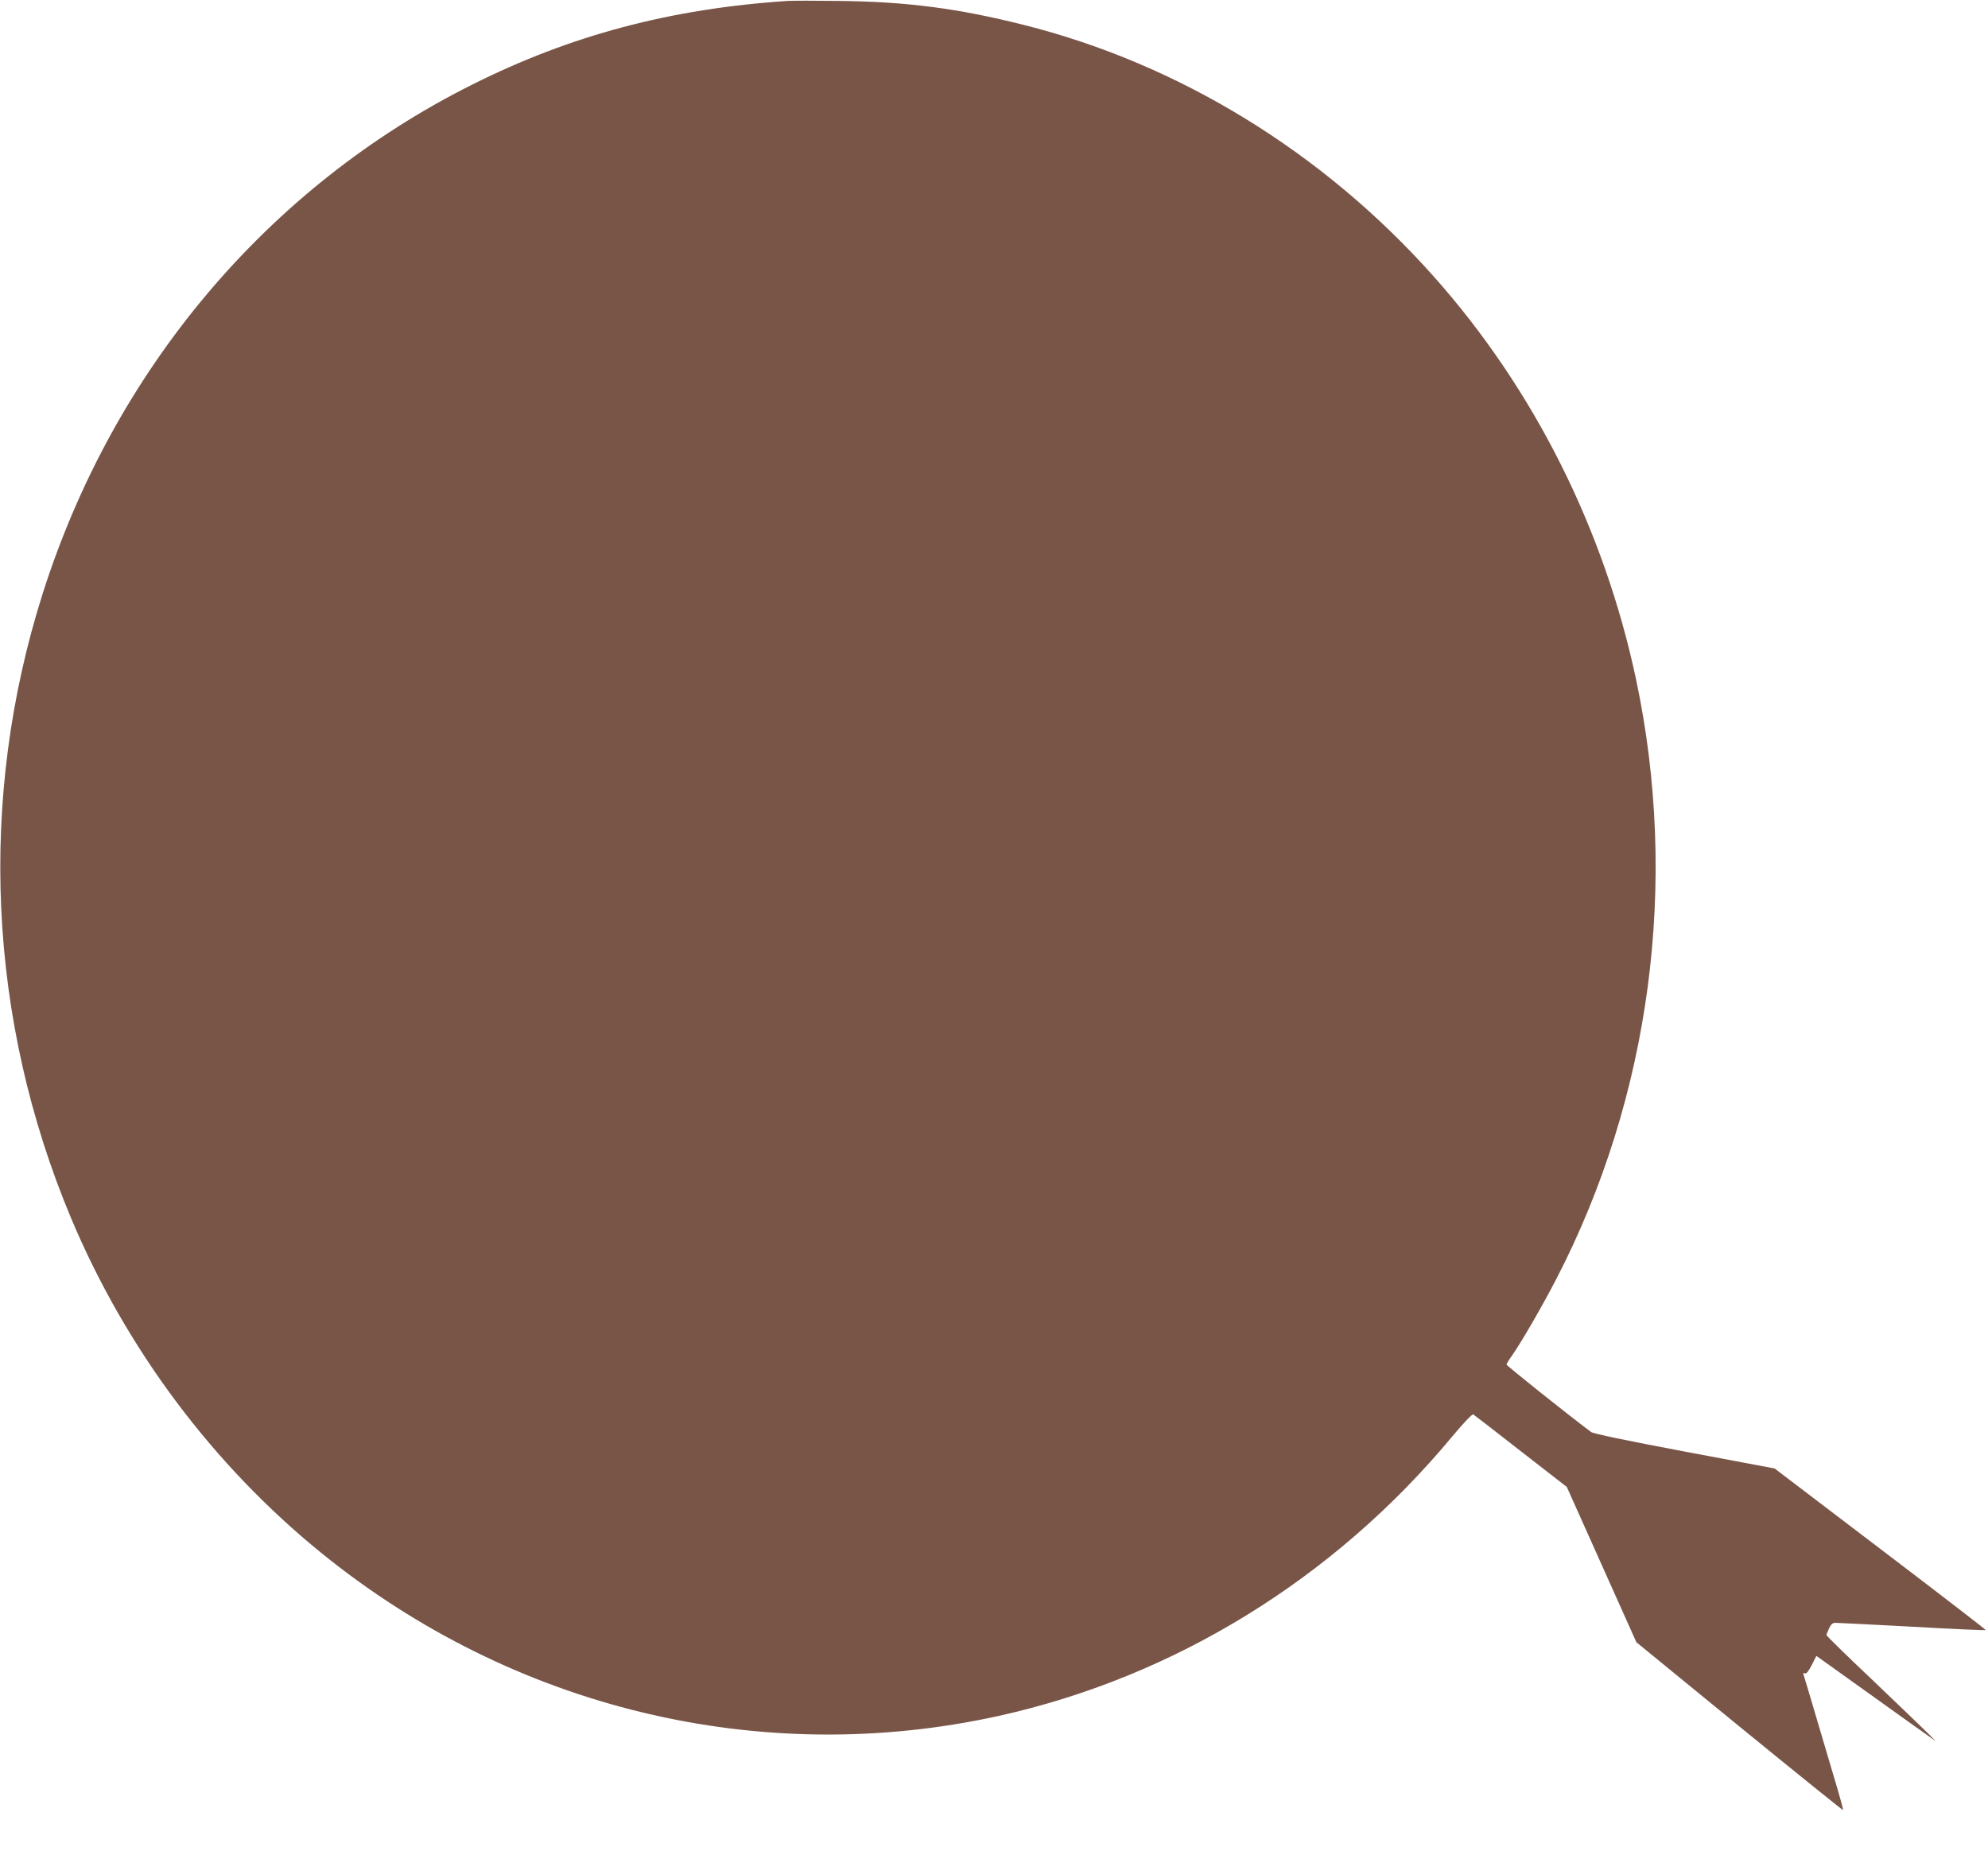<?xml version="1.0" standalone="no"?>
<!DOCTYPE svg PUBLIC "-//W3C//DTD SVG 20010904//EN"
 "http://www.w3.org/TR/2001/REC-SVG-20010904/DTD/svg10.dtd">
<svg version="1.0" xmlns="http://www.w3.org/2000/svg"
 width="1280pt" height="1192pt" viewBox="0 0 1280 1192"
 preserveAspectRatio="xMidYMid meet">
<g transform="translate(0,1192) scale(0.1,-0.1)"
fill="#795548" stroke="none">
<path d="M5070 11914 c-753 -50 -1396 -221 -2030 -539 -1315 -658 -2308 -1836
-2766 -3280 -418 -1319 -353 -2740 184 -4020 353 -840 913 -1589 1612 -2156
1235 -1002 2828 -1386 4358 -1049 1131 250 2160 883 2920 1797 77 92 131 149
138 145 6 -4 144 -110 306 -237 l296 -230 224 -500 224 -500 664 -543 c365
-298 665 -540 667 -538 2 2 -27 109 -66 237 -38 129 -93 313 -121 409 -28 96
-56 188 -61 204 -11 37 -11 36 4 30 8 -3 24 18 42 54 l30 59 337 -241 c185
-133 358 -256 385 -275 l48 -34 -55 55 c-30 30 -189 182 -352 338 -164 155
-298 286 -298 291 0 5 8 24 17 44 12 25 23 35 40 35 13 0 235 -11 494 -25 259
-15 473 -24 475 -22 2 2 -303 237 -678 522 l-682 519 -580 109 c-376 71 -589
115 -602 126 -165 124 -544 427 -544 434 0 5 15 30 34 56 55 77 194 316 287
496 607 1173 790 2554 513 3860 -206 970 -658 1870 -1303 2595 -711 799 -1640
1369 -2641 1620 -421 106 -749 149 -1185 154 -154 2 -305 2 -335 0z"/>
</g>
</svg>
